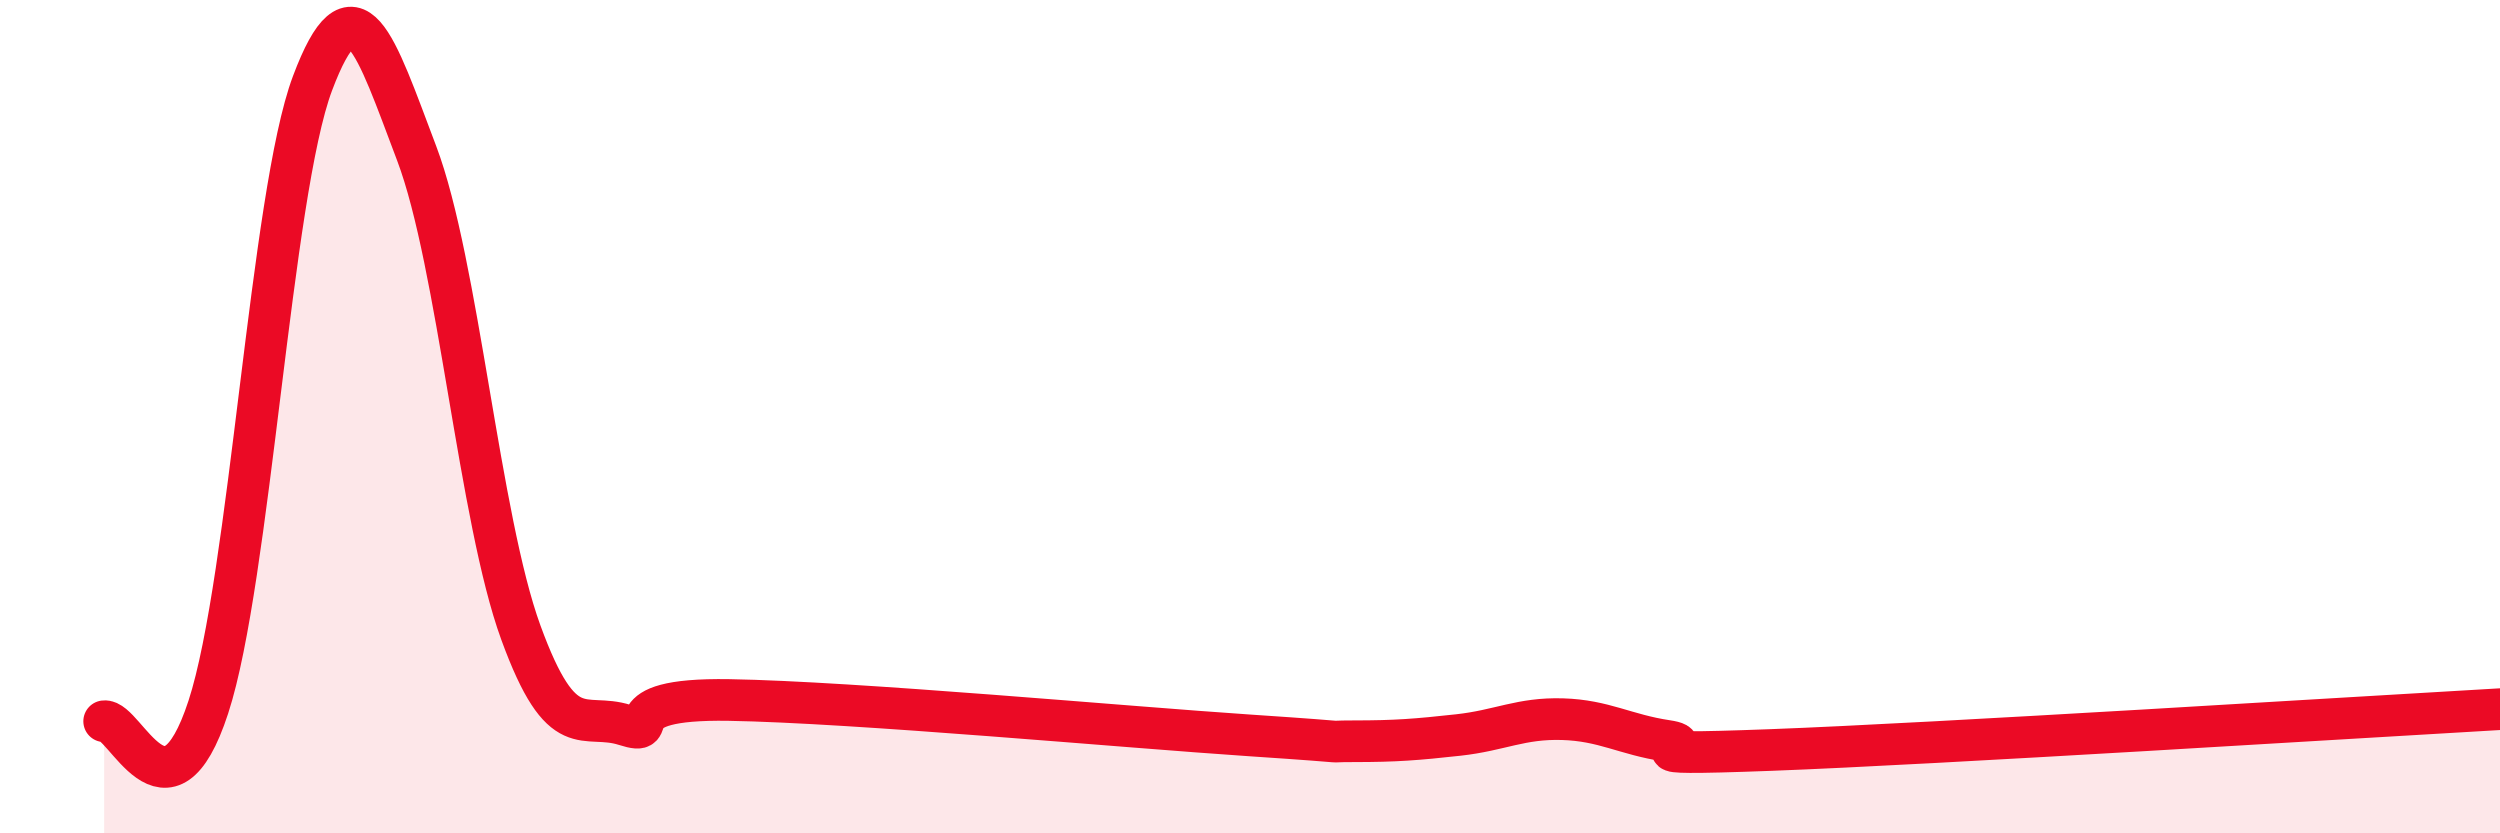 
    <svg width="60" height="20" viewBox="0 0 60 20" xmlns="http://www.w3.org/2000/svg">
      <path
        d="M 2.5,17.31 C 3,17.24 4,20.03 5,16.97 C 6,13.91 6.5,4.66 7.5,2 C 8.5,-0.66 9,1.04 10,3.68 C 11,6.32 11.5,12.44 12.5,15.18 C 13.5,17.92 14,17.08 15,17.4 C 16,17.72 14.5,16.75 17.5,16.8 C 20.5,16.85 27,17.45 30,17.65 C 33,17.85 31.5,17.79 32.5,17.79 C 33.5,17.79 34,17.75 35,17.64 C 36,17.53 36.5,17.23 37.5,17.26 C 38.5,17.29 39,17.63 40,17.78 C 41,17.93 38.5,18.15 42.5,18 C 46.5,17.85 56.5,17.22 60,17.02L60 20L2.5 20Z"
        fill="#EB0A25"
        opacity="0.1"
        stroke-linecap="round"
        stroke-linejoin="round"
      />
      <path
        d="M 2.5,17.31 C 3,17.24 4,20.03 5,16.97 C 6,13.91 6.5,4.66 7.5,2 C 8.5,-0.66 9,1.04 10,3.68 C 11,6.32 11.5,12.44 12.5,15.18 C 13.5,17.92 14,17.08 15,17.4 C 16,17.72 14.5,16.75 17.5,16.8 C 20.5,16.85 27,17.45 30,17.65 C 33,17.85 31.5,17.79 32.5,17.79 C 33.5,17.79 34,17.75 35,17.64 C 36,17.53 36.5,17.23 37.5,17.26 C 38.5,17.29 39,17.63 40,17.78 C 41,17.93 38.5,18.15 42.5,18 C 46.5,17.85 56.5,17.22 60,17.02"
        stroke="#EB0A25"
        stroke-width="1"
        fill="none"
        stroke-linecap="round"
        stroke-linejoin="round"
      />
    </svg>
  